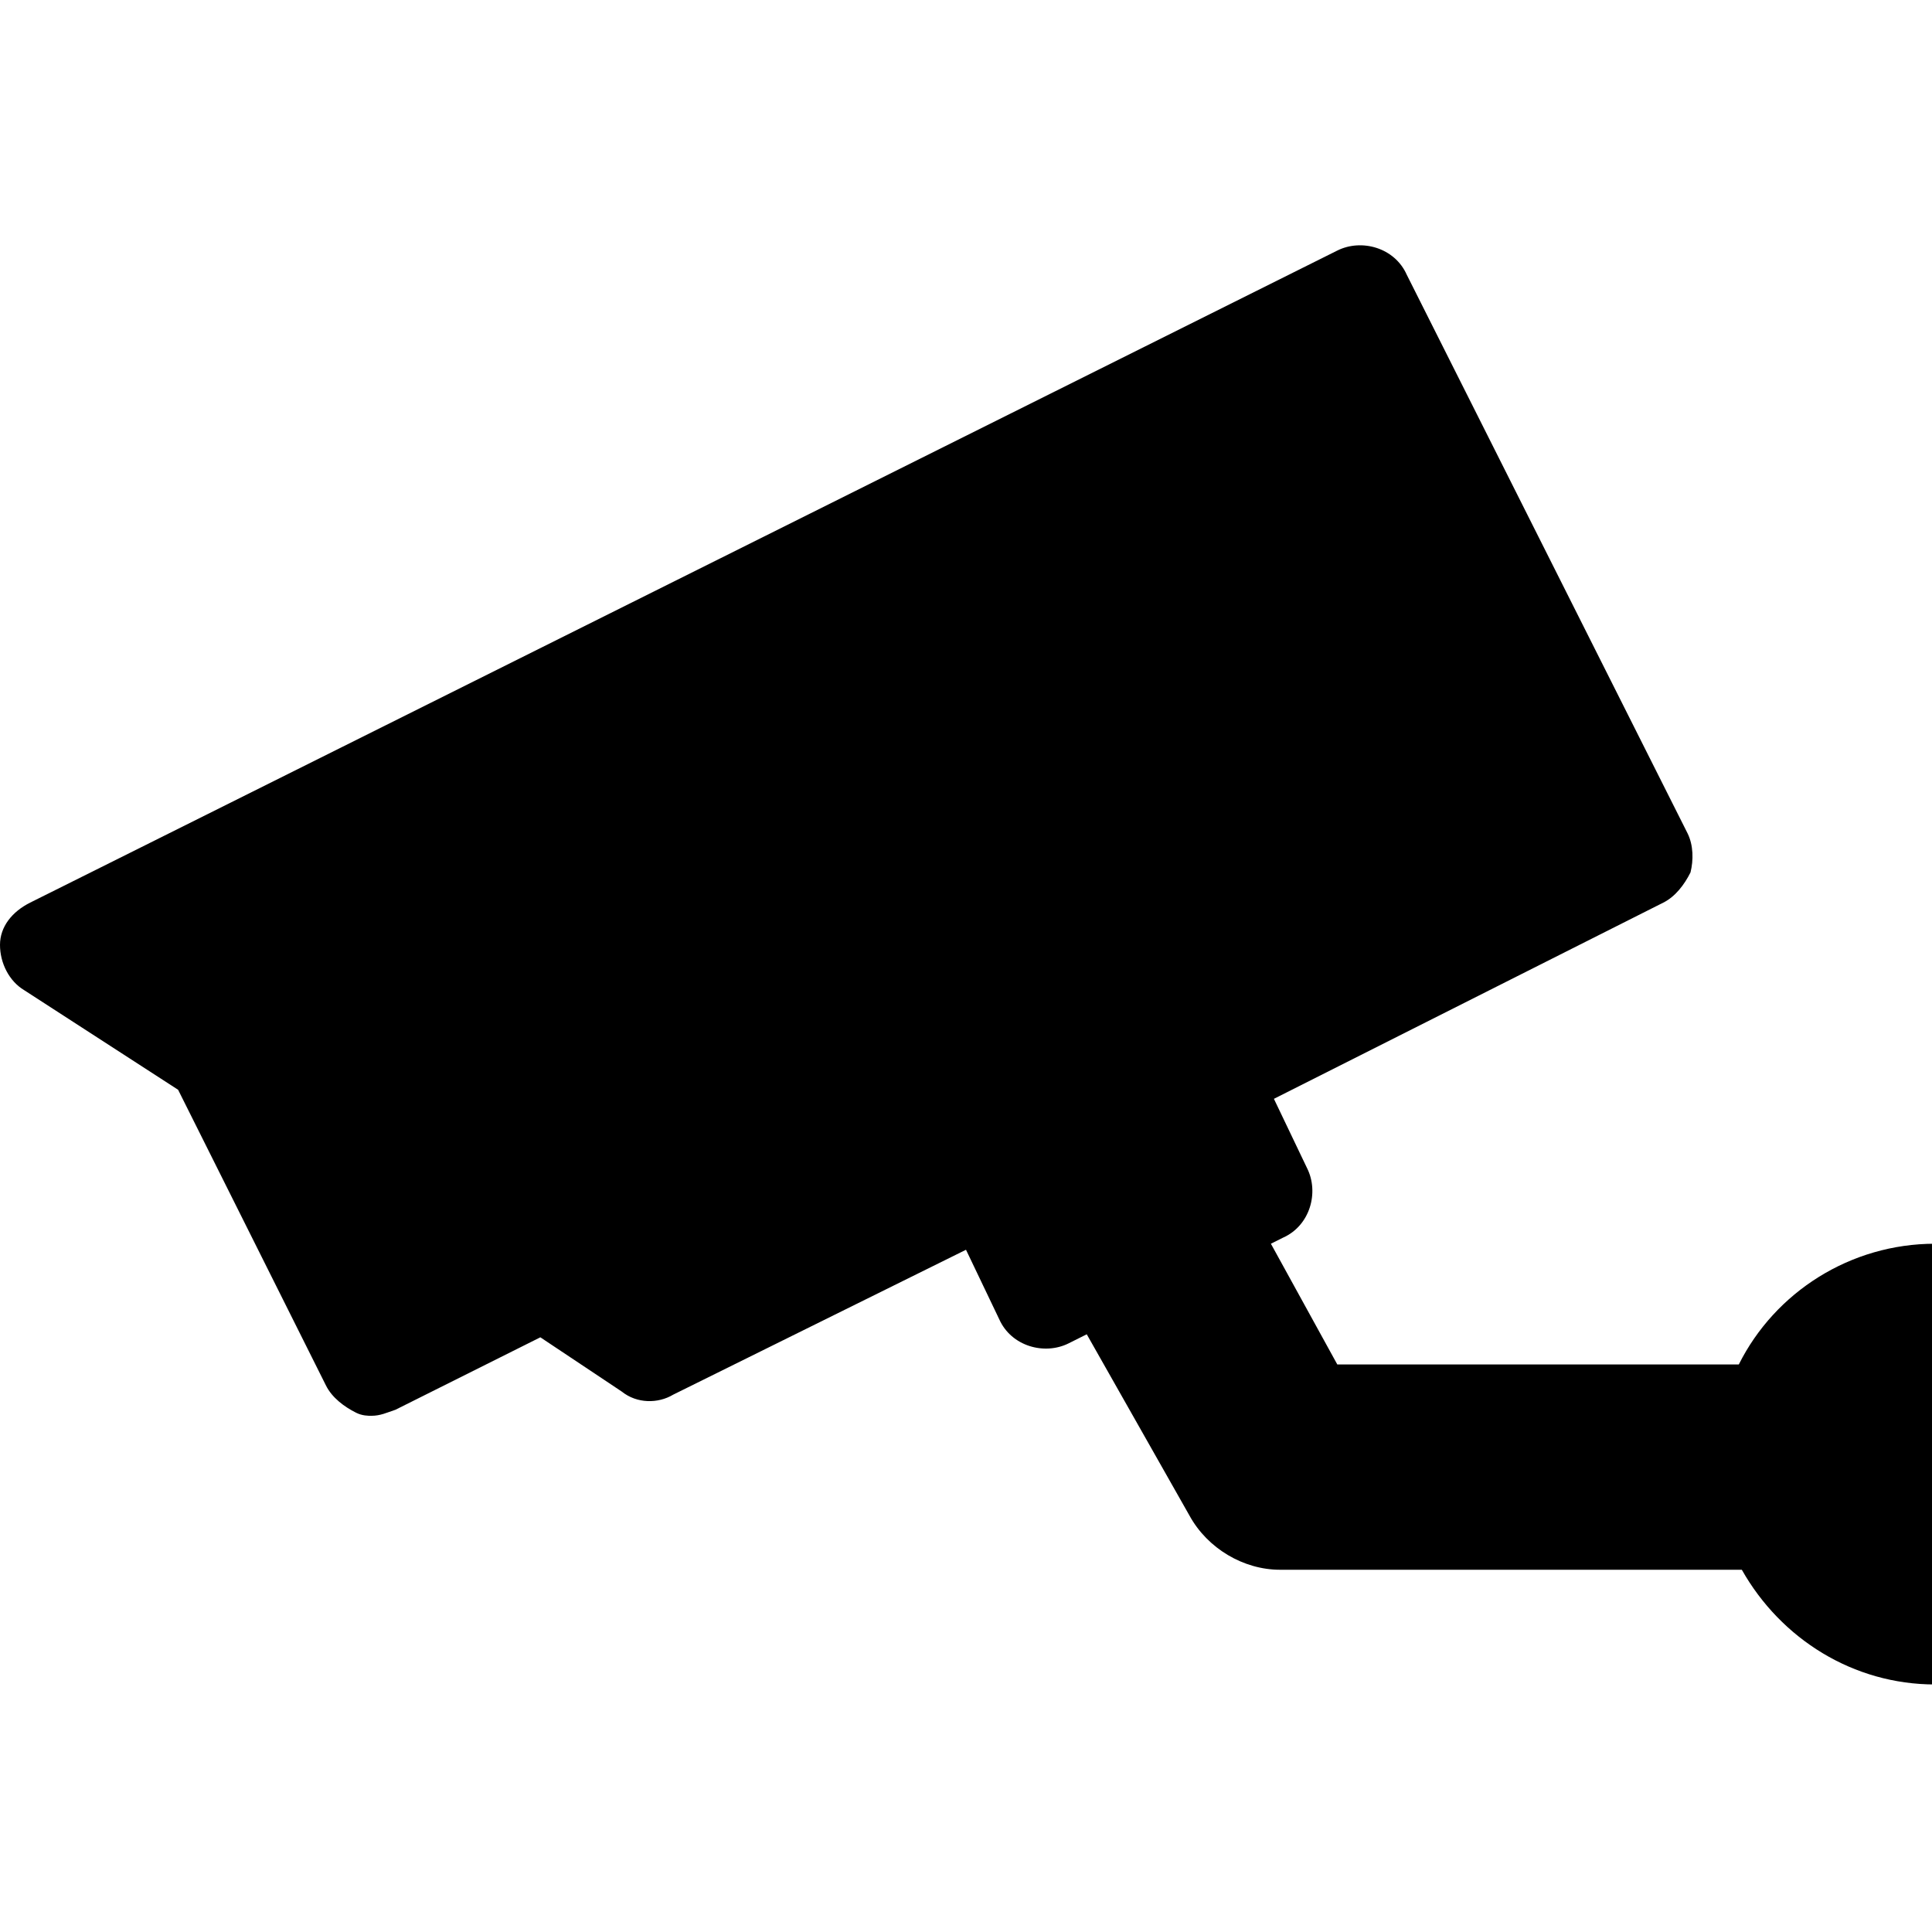 <?xml version="1.0" encoding="utf-8"?>
<!-- Generator: Adobe Illustrator 23.1.1, SVG Export Plug-In . SVG Version: 6.00 Build 0)  -->
<svg version="1.1" id="レイヤー_1" xmlns="http://www.w3.org/2000/svg" xmlns:xlink="http://www.w3.org/1999/xlink" x="0px"
	 y="0px" viewBox="0 0 64 64" style="enable-background:new 0 0 64 64;" xml:space="preserve">
<path d="M0,31.3c0,0.6,0.3,1.2,0.8,1.5l5.1,3.3l4.9,9.8c0.2,0.4,0.6,0.7,1,0.9c0.2,0.1,0.4,0.1,0.5,0.1c0.3,0,0.5-0.1,0.8-0.2
	l4.8-2.4l2.7,1.8c0.5,0.4,1.2,0.4,1.7,0.1l9.7-4.8l1.1,2.3c0.4,0.9,1.5,1.2,2.3,0.8l0.6-0.3l3.4,6c0.6,1.1,1.8,1.8,3,1.8h15.3
	c1.3,2.3,3.7,3.8,6.4,3.8V41.2c-2.8,0-5.3,1.6-6.5,4H44.3l-2.2-4l0.4-0.2c0.9-0.4,1.2-1.5,0.8-2.3l-1.1-2.3l12.9-6.5
	c0.4-0.2,0.7-0.6,0.9-1c0.1-0.4,0.1-0.9-0.1-1.3L46.6,9.1c-0.4-0.9-1.5-1.2-2.3-0.8L1,29.9C0.4,30.2,0,30.7,0,31.3L0,31.3z"/>
</svg>
